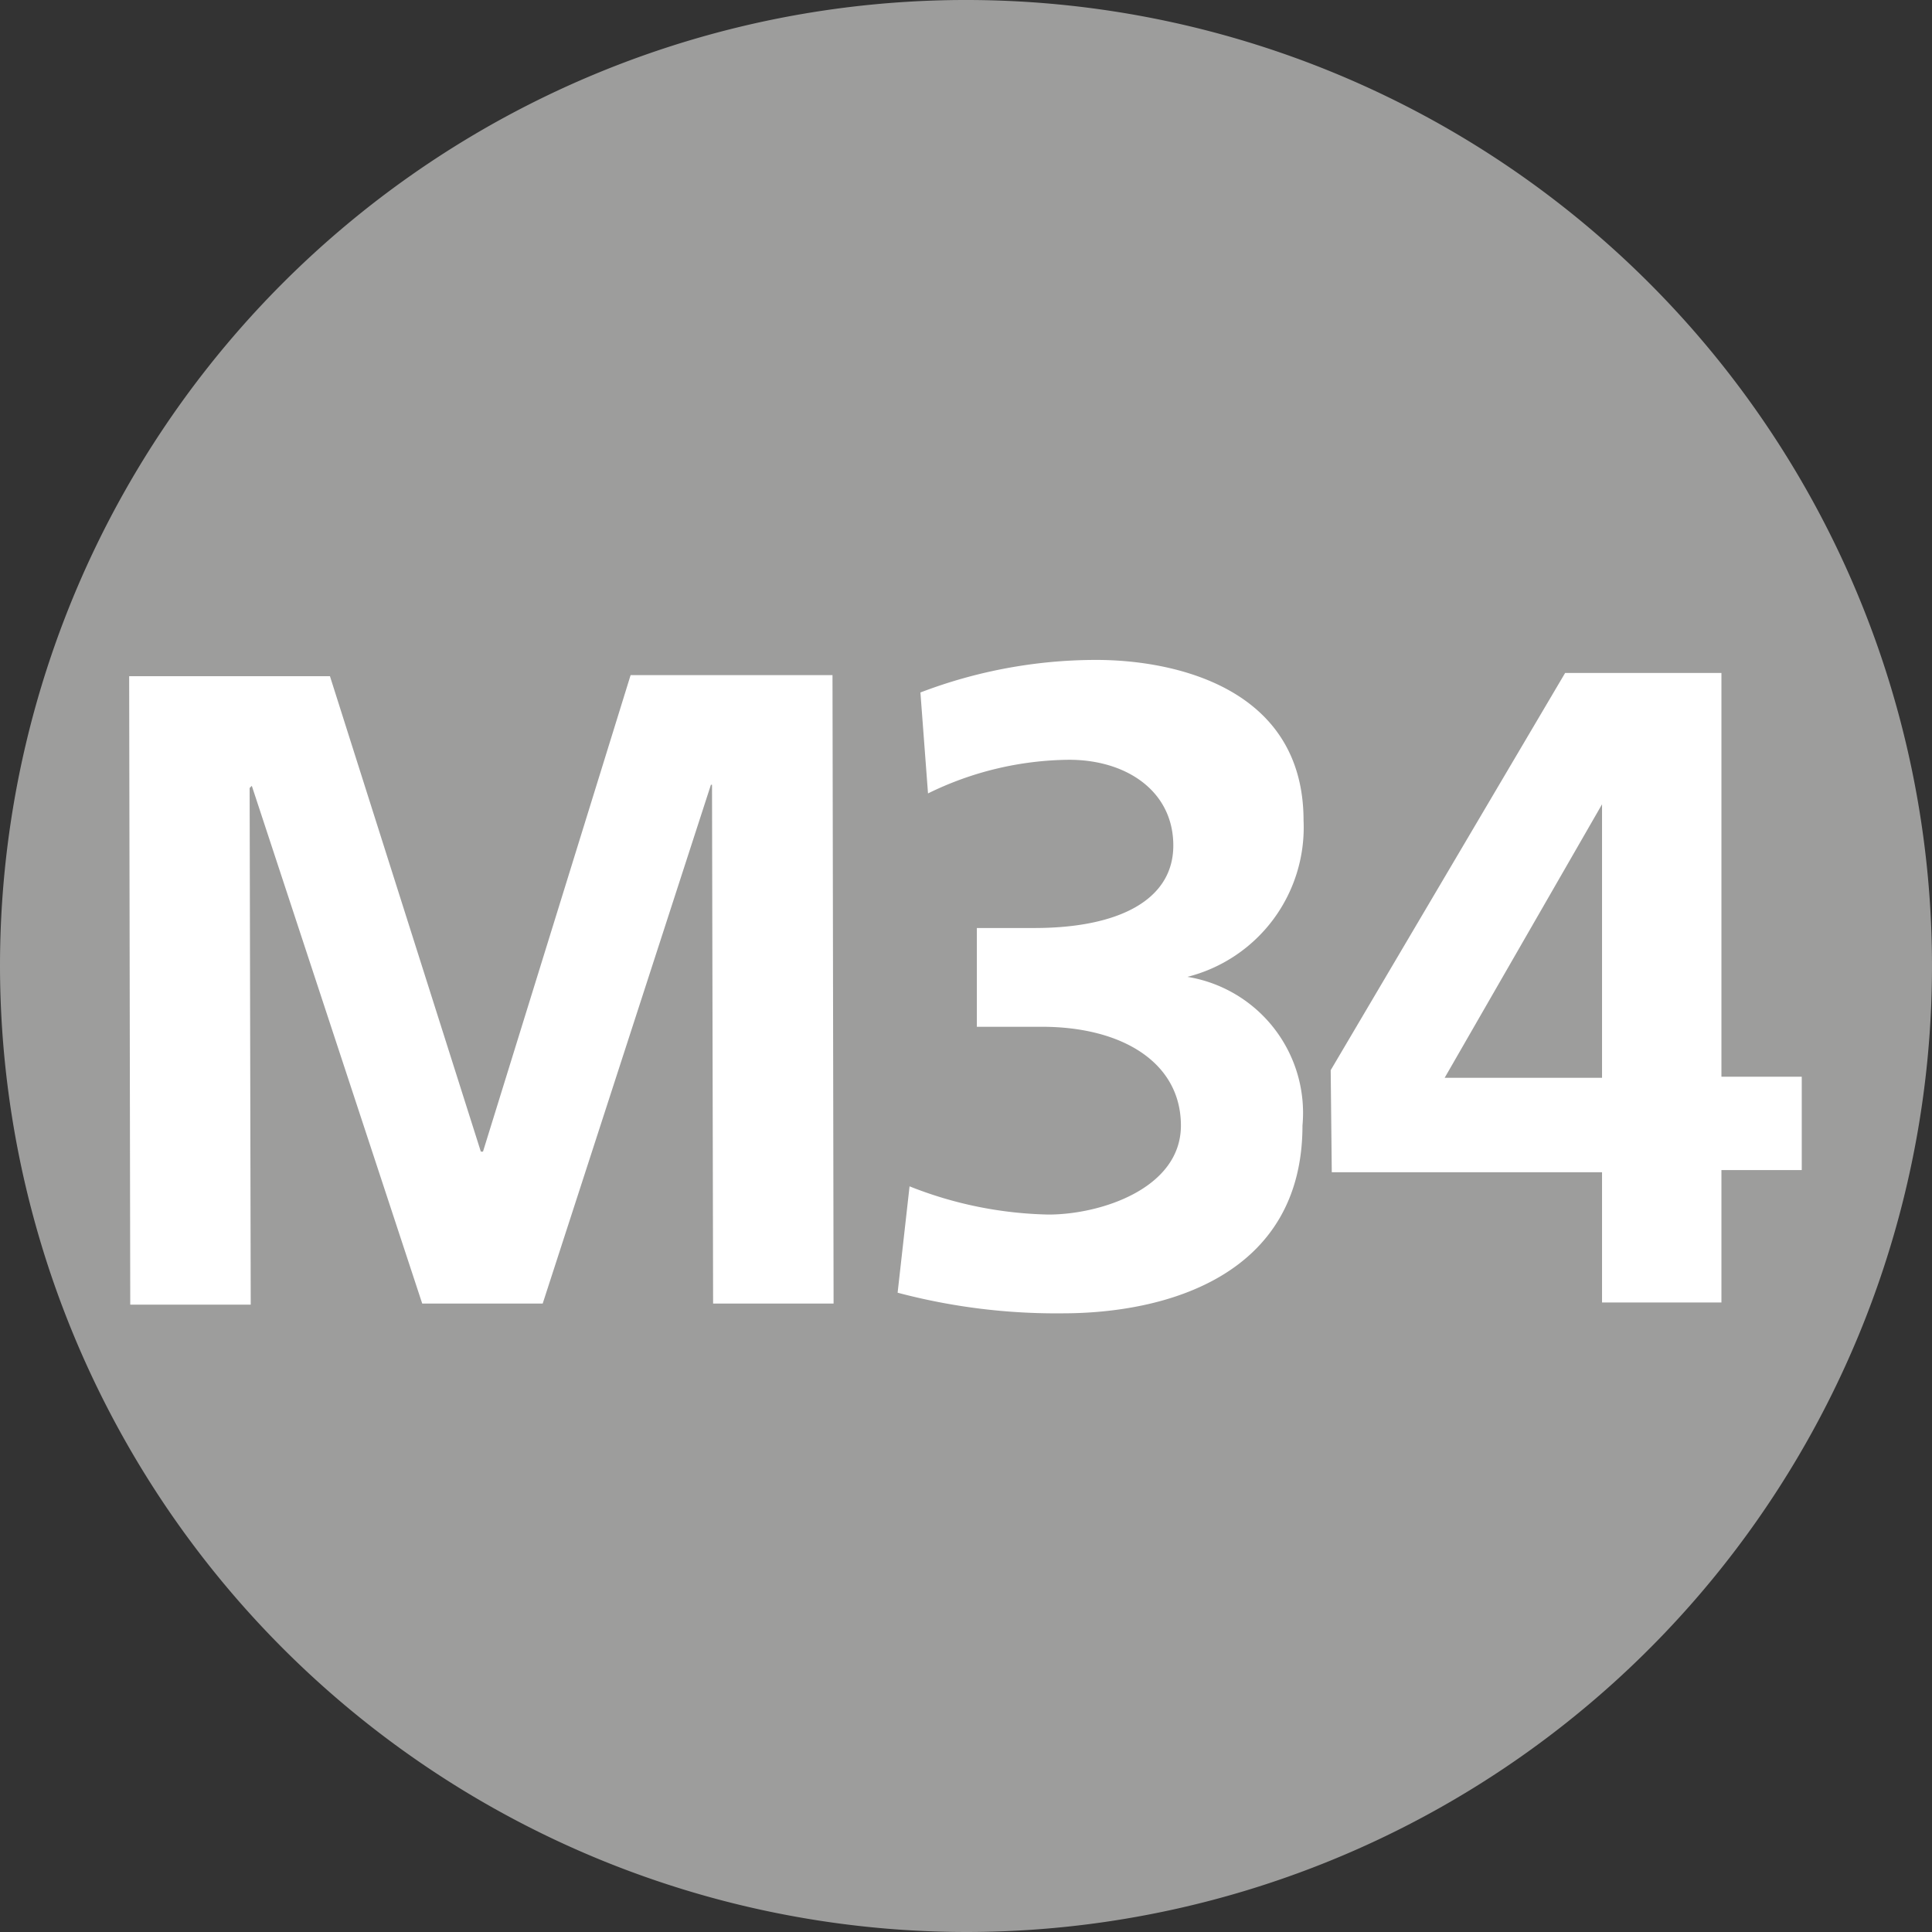 <svg xmlns="http://www.w3.org/2000/svg" viewBox="0 0 17.8 17.8"><rect x="0" y="0" width="17.8" height="17.8" fill="#333333" stroke="none"/><defs><style>.cls-1{fill:#9d9d9c;}.cls-2{fill:#fff;}</style></defs><g id="Layer_2" data-name="Layer 2"><g id="Layer_1-2" data-name="Layer 1"><path class="cls-1" d="M0,8.9a8.9,8.9,0,1,1,8.9,8.9A8.91,8.91,0,0,1,0,8.9"/><polygon class="cls-2" points="1.19 6.23 3.04 6.23 4.43 10.61 4.45 10.61 5.81 6.22 7.67 6.22 7.68 12.01 6.57 12.01 6.56 7.23 6.55 7.23 5 12.01 3.89 12.01 2.32 7.24 2.3 7.26 2.31 12.02 1.2 12.02 1.19 6.23"/><path class="cls-2" d="M8.38,10.93a3.65,3.65,0,0,0,1.28.26c.48,0,1.22-.24,1.22-.82s-.54-.91-1.28-.91H9V8.55h.53c.78,0,1.28-.26,1.28-.76S10.38,7,9.85,7a3,3,0,0,0-1.3.31l-.07-.93a4.54,4.54,0,0,1,1.62-.3c.71,0,1.91.25,1.91,1.48A1.42,1.42,0,0,1,10.94,9V9A1.27,1.27,0,0,1,12,10.37c0,1.38-1.25,1.73-2.21,1.73a5.7,5.7,0,0,1-1.52-.19Z"/><path class="cls-2" d="M12.26,9.86,14.42,6.2h1.44V9.92h.74v.86h-.74V12H14.76v-1.2H12.27Zm2.5.07V7.41h0L13.31,9.93Z"/></g></g></svg>